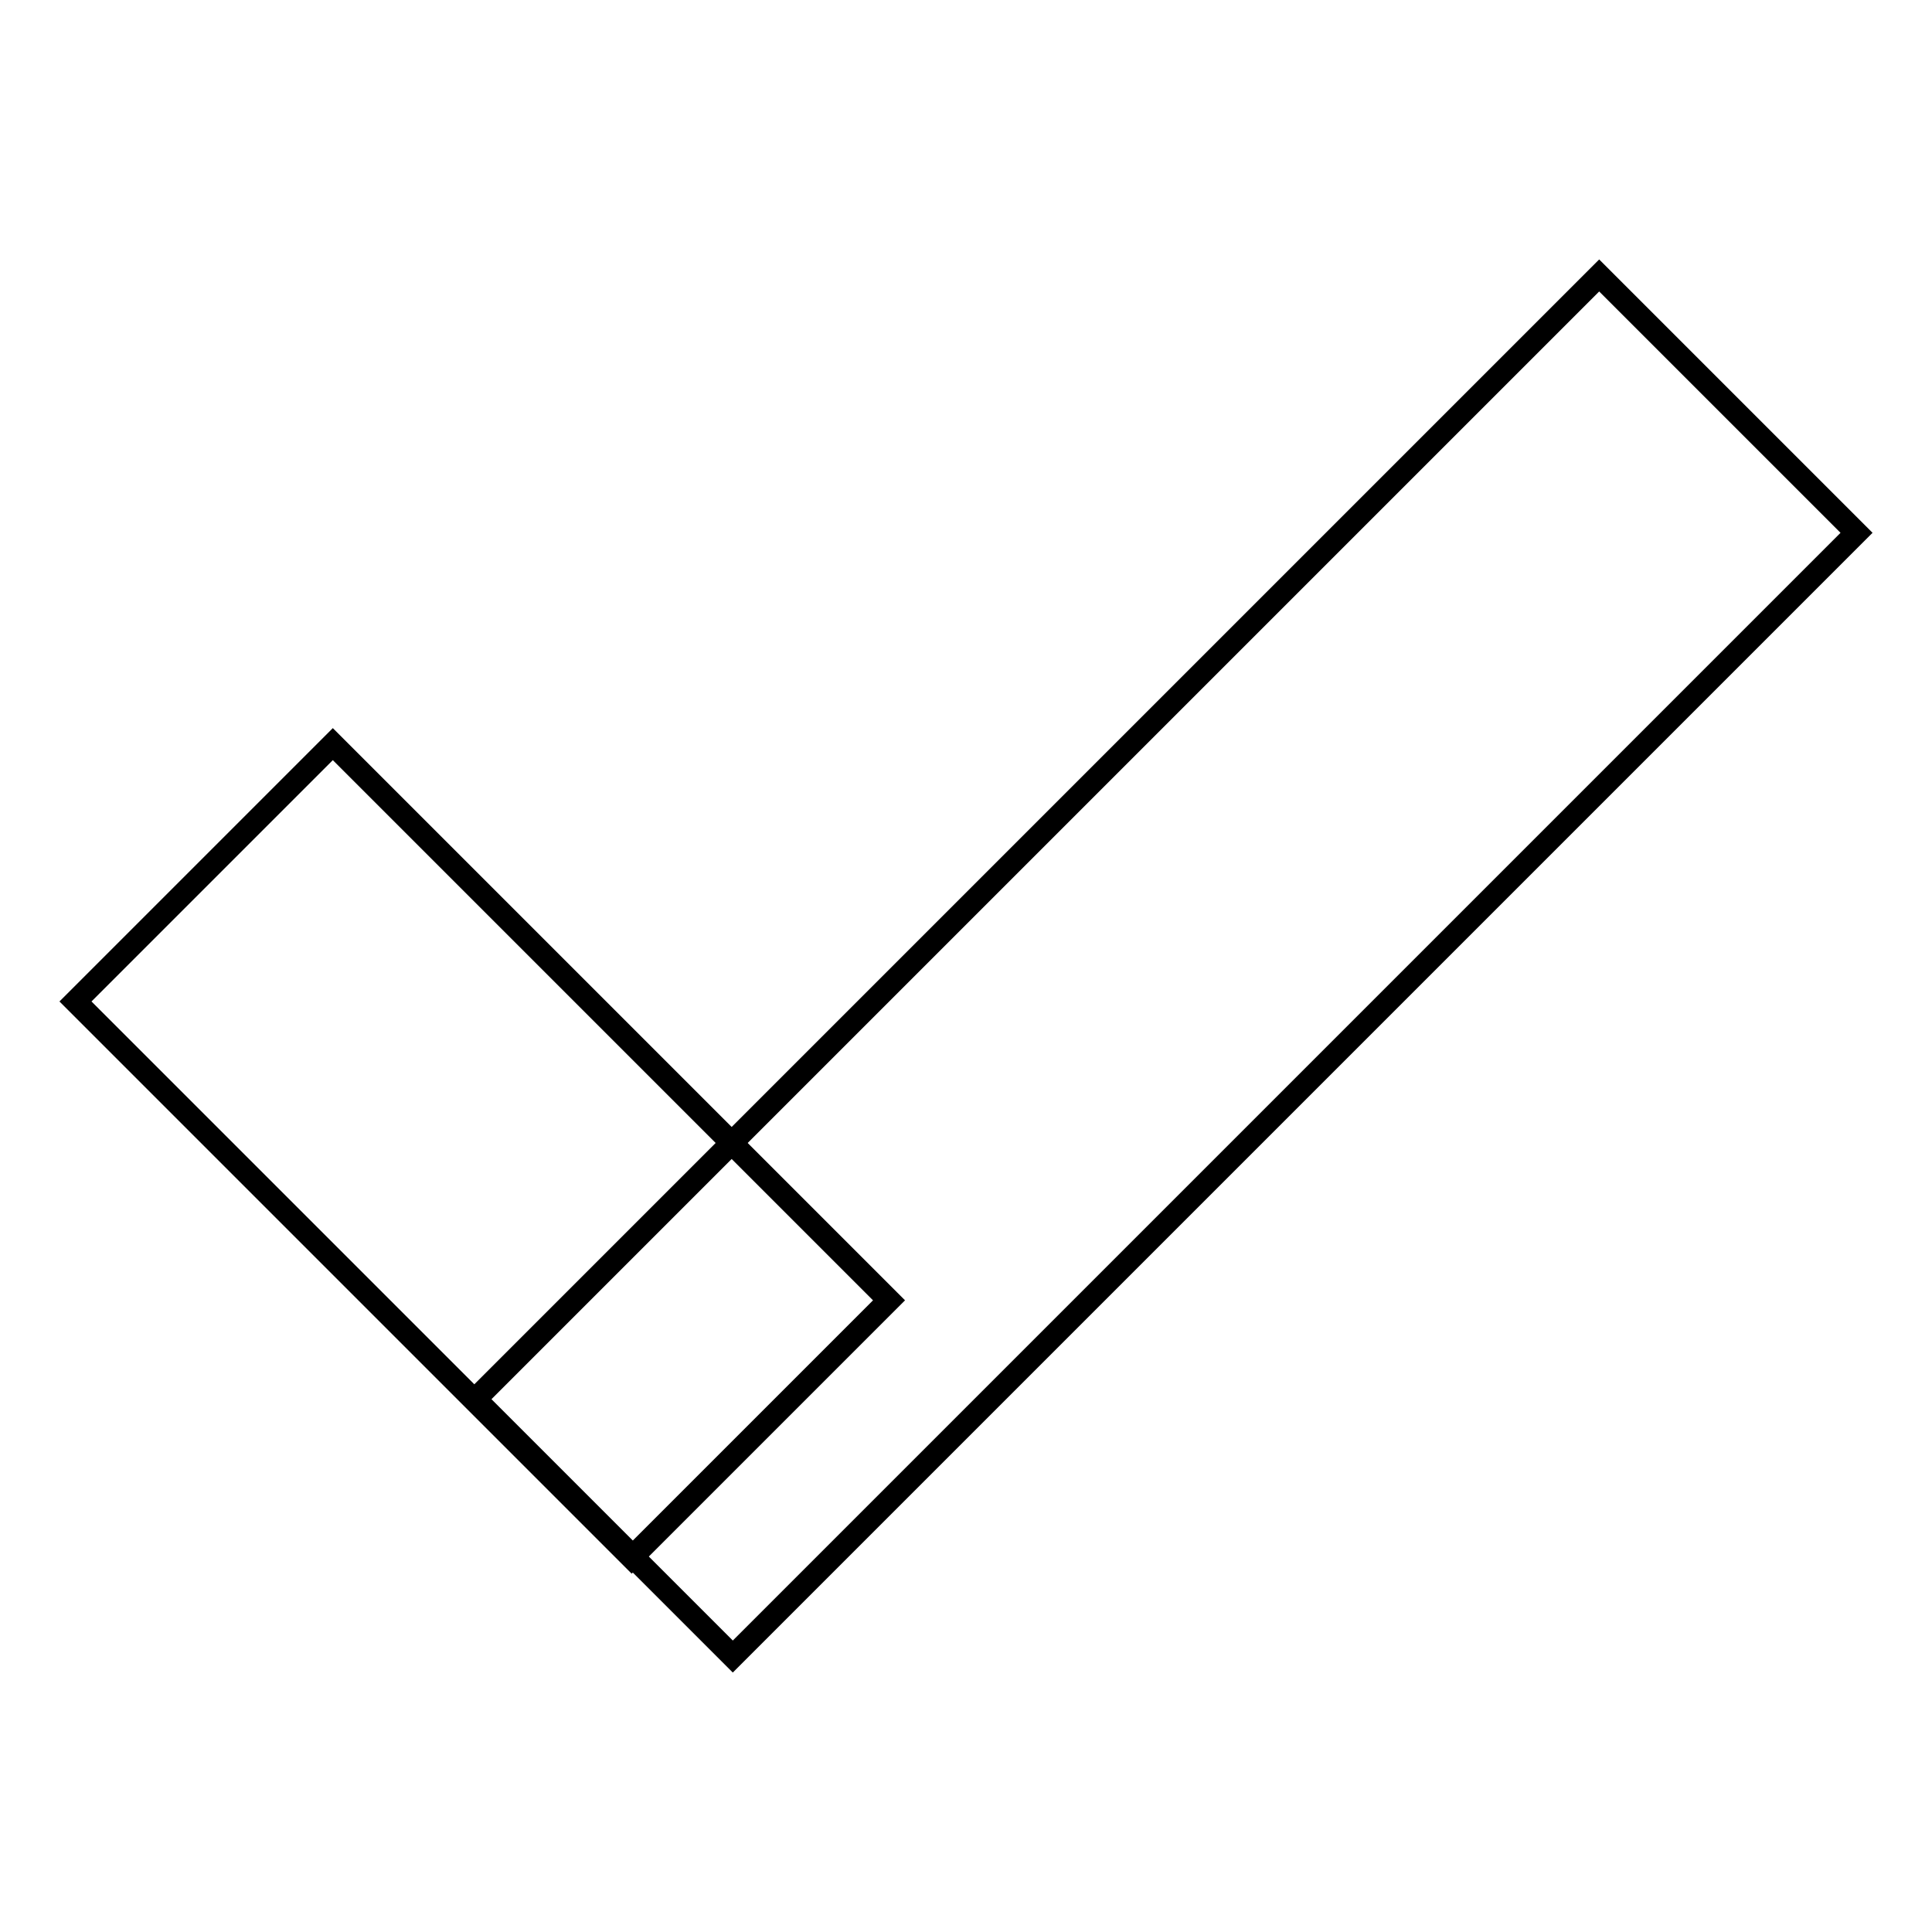<?xml version="1.0" encoding="utf-8"?>
<!-- Svg Vector Icons : http://www.onlinewebfonts.com/icon -->
<!DOCTYPE svg PUBLIC "-//W3C//DTD SVG 1.1//EN" "http://www.w3.org/Graphics/SVG/1.1/DTD/svg11.dtd">
<svg version="1.1" xmlns="http://www.w3.org/2000/svg" xmlns:xlink="http://www.w3.org/1999/xlink" x="0px" y="0px" viewBox="0 0 256 256" enable-background="new 0 0 256 256" xml:space="preserve">
<g><g><path stroke-width="3" fill-opacity="0" stroke="#000000"  d="M63,185.4L211.9,36.5L246,70.6L97.1,219.5L63,185.4z"/><path stroke-width="3" fill-opacity="0" stroke="#000000"  d="M44.1,98.6l73.7,73.7l-34.1,34.1L10,132.7L44.1,98.6L44.1,98.6z"/></g></g>
</svg>